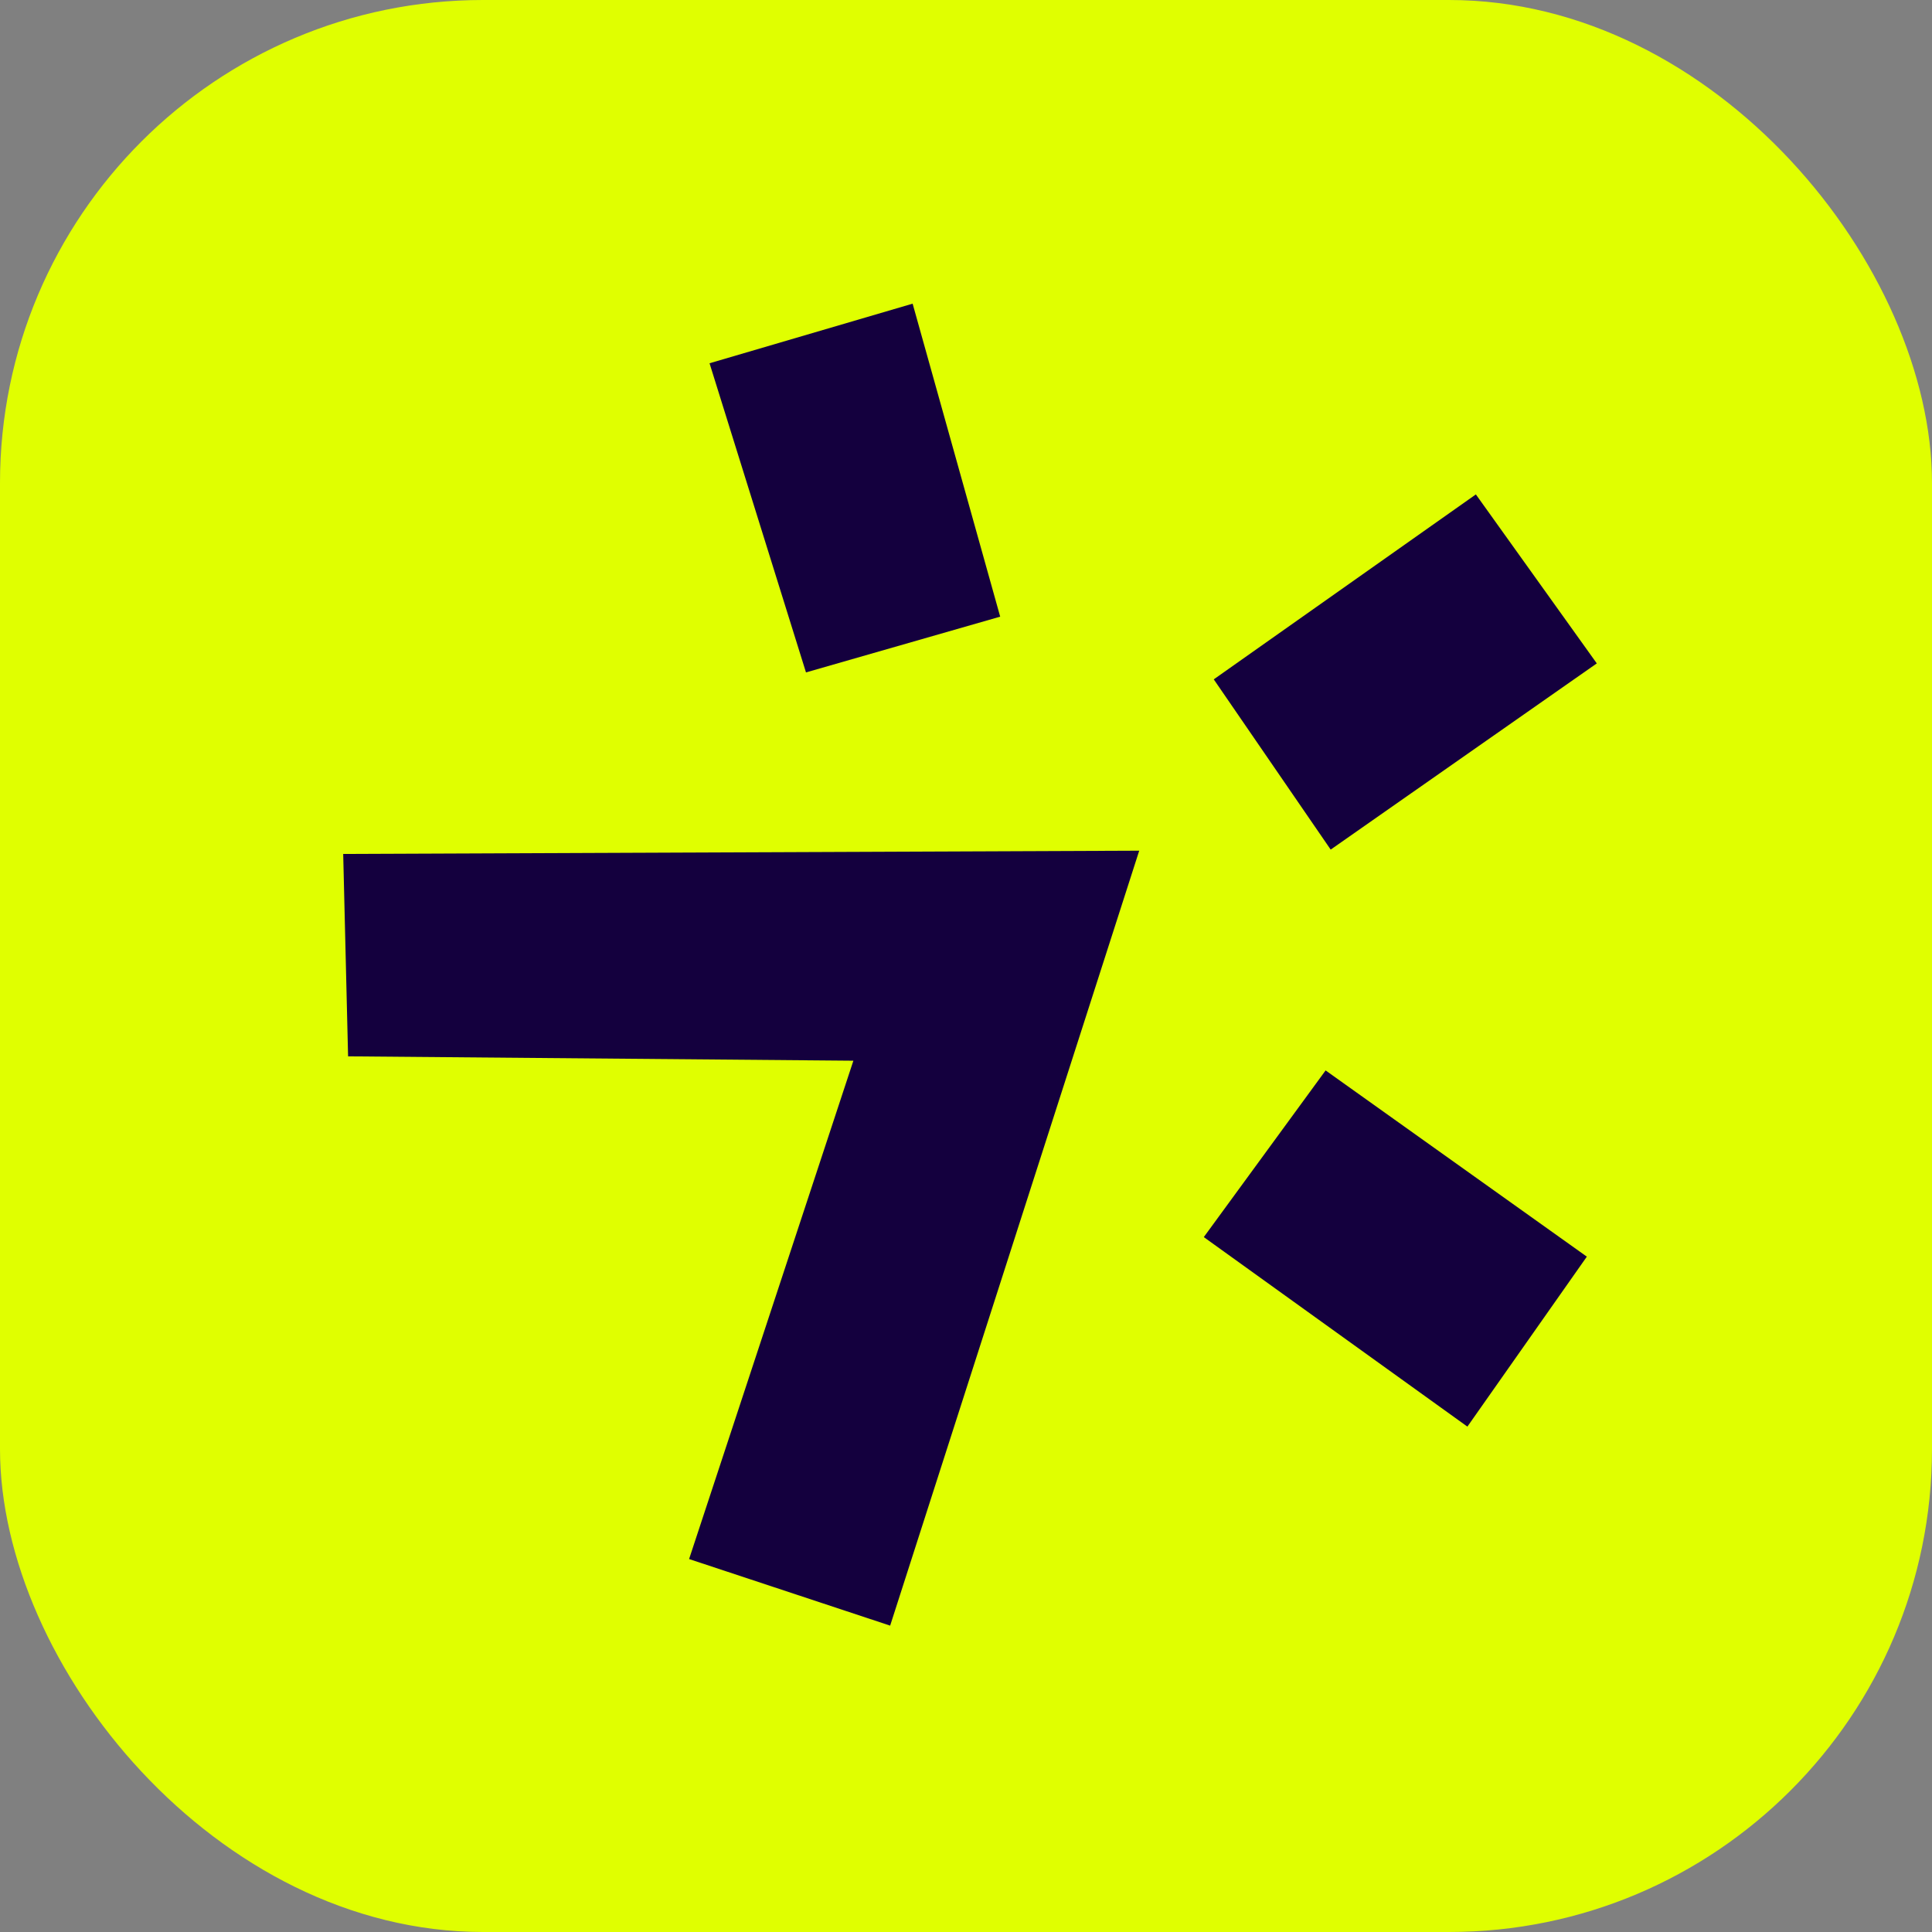<svg xmlns="http://www.w3.org/2000/svg" xmlns:xlink="http://www.w3.org/1999/xlink" width="16" height="16" viewBox="0 0 16 16">
  <rect x="0" y="0" width="16" height="16" fill="#808080" stroke="none"/>
  <defs>
    <clipPath id="clip-_512_2">
      <rect width="16" height="16" rx="4" ry="4"/>
    </clipPath>
  </defs>
  <g id="_512_2" data-name="512 – 2" clip-path="url(#clip-_512_2)">
    <rect width="16" height="16" fill="#e0ff00" rx="4" ry="4"/>
    <g id="MEO_Logo_Icon" transform="matrix(1, 0.017, -0.017, 1, 2.921, 2.436)">
      <path id="Path_23892" data-name="Path 23892" d="M6.59,635.71l-1.953,6.451-1.674-.523,1.29-4.149-4.184.035L0,635.849Z" transform="translate(0 -631.213)" fill="#14003e"/>
      <path id="Path_23893" data-name="Path 23893" d="M1015.45,213.548l2.144-1.568,1.025,1.382-2.177,1.579Z" transform="translate(-1008.267 -210.48)" fill="#14003e"/>
      <path id="Path_23894" data-name="Path 23894" d="M420.663,0l.769,2.579-1.6.489L418.99.522Z" transform="translate(-416.026)" fill="#14003e"/>
      <path id="Path_23895" data-name="Path 23895" d="M1015.726,889.22l2.189,1.505-.965,1.424-2.209-1.532Z" transform="translate(-1007.562 -882.93)" fill="#14003e"/>
    </g>
  </g>
</svg>

